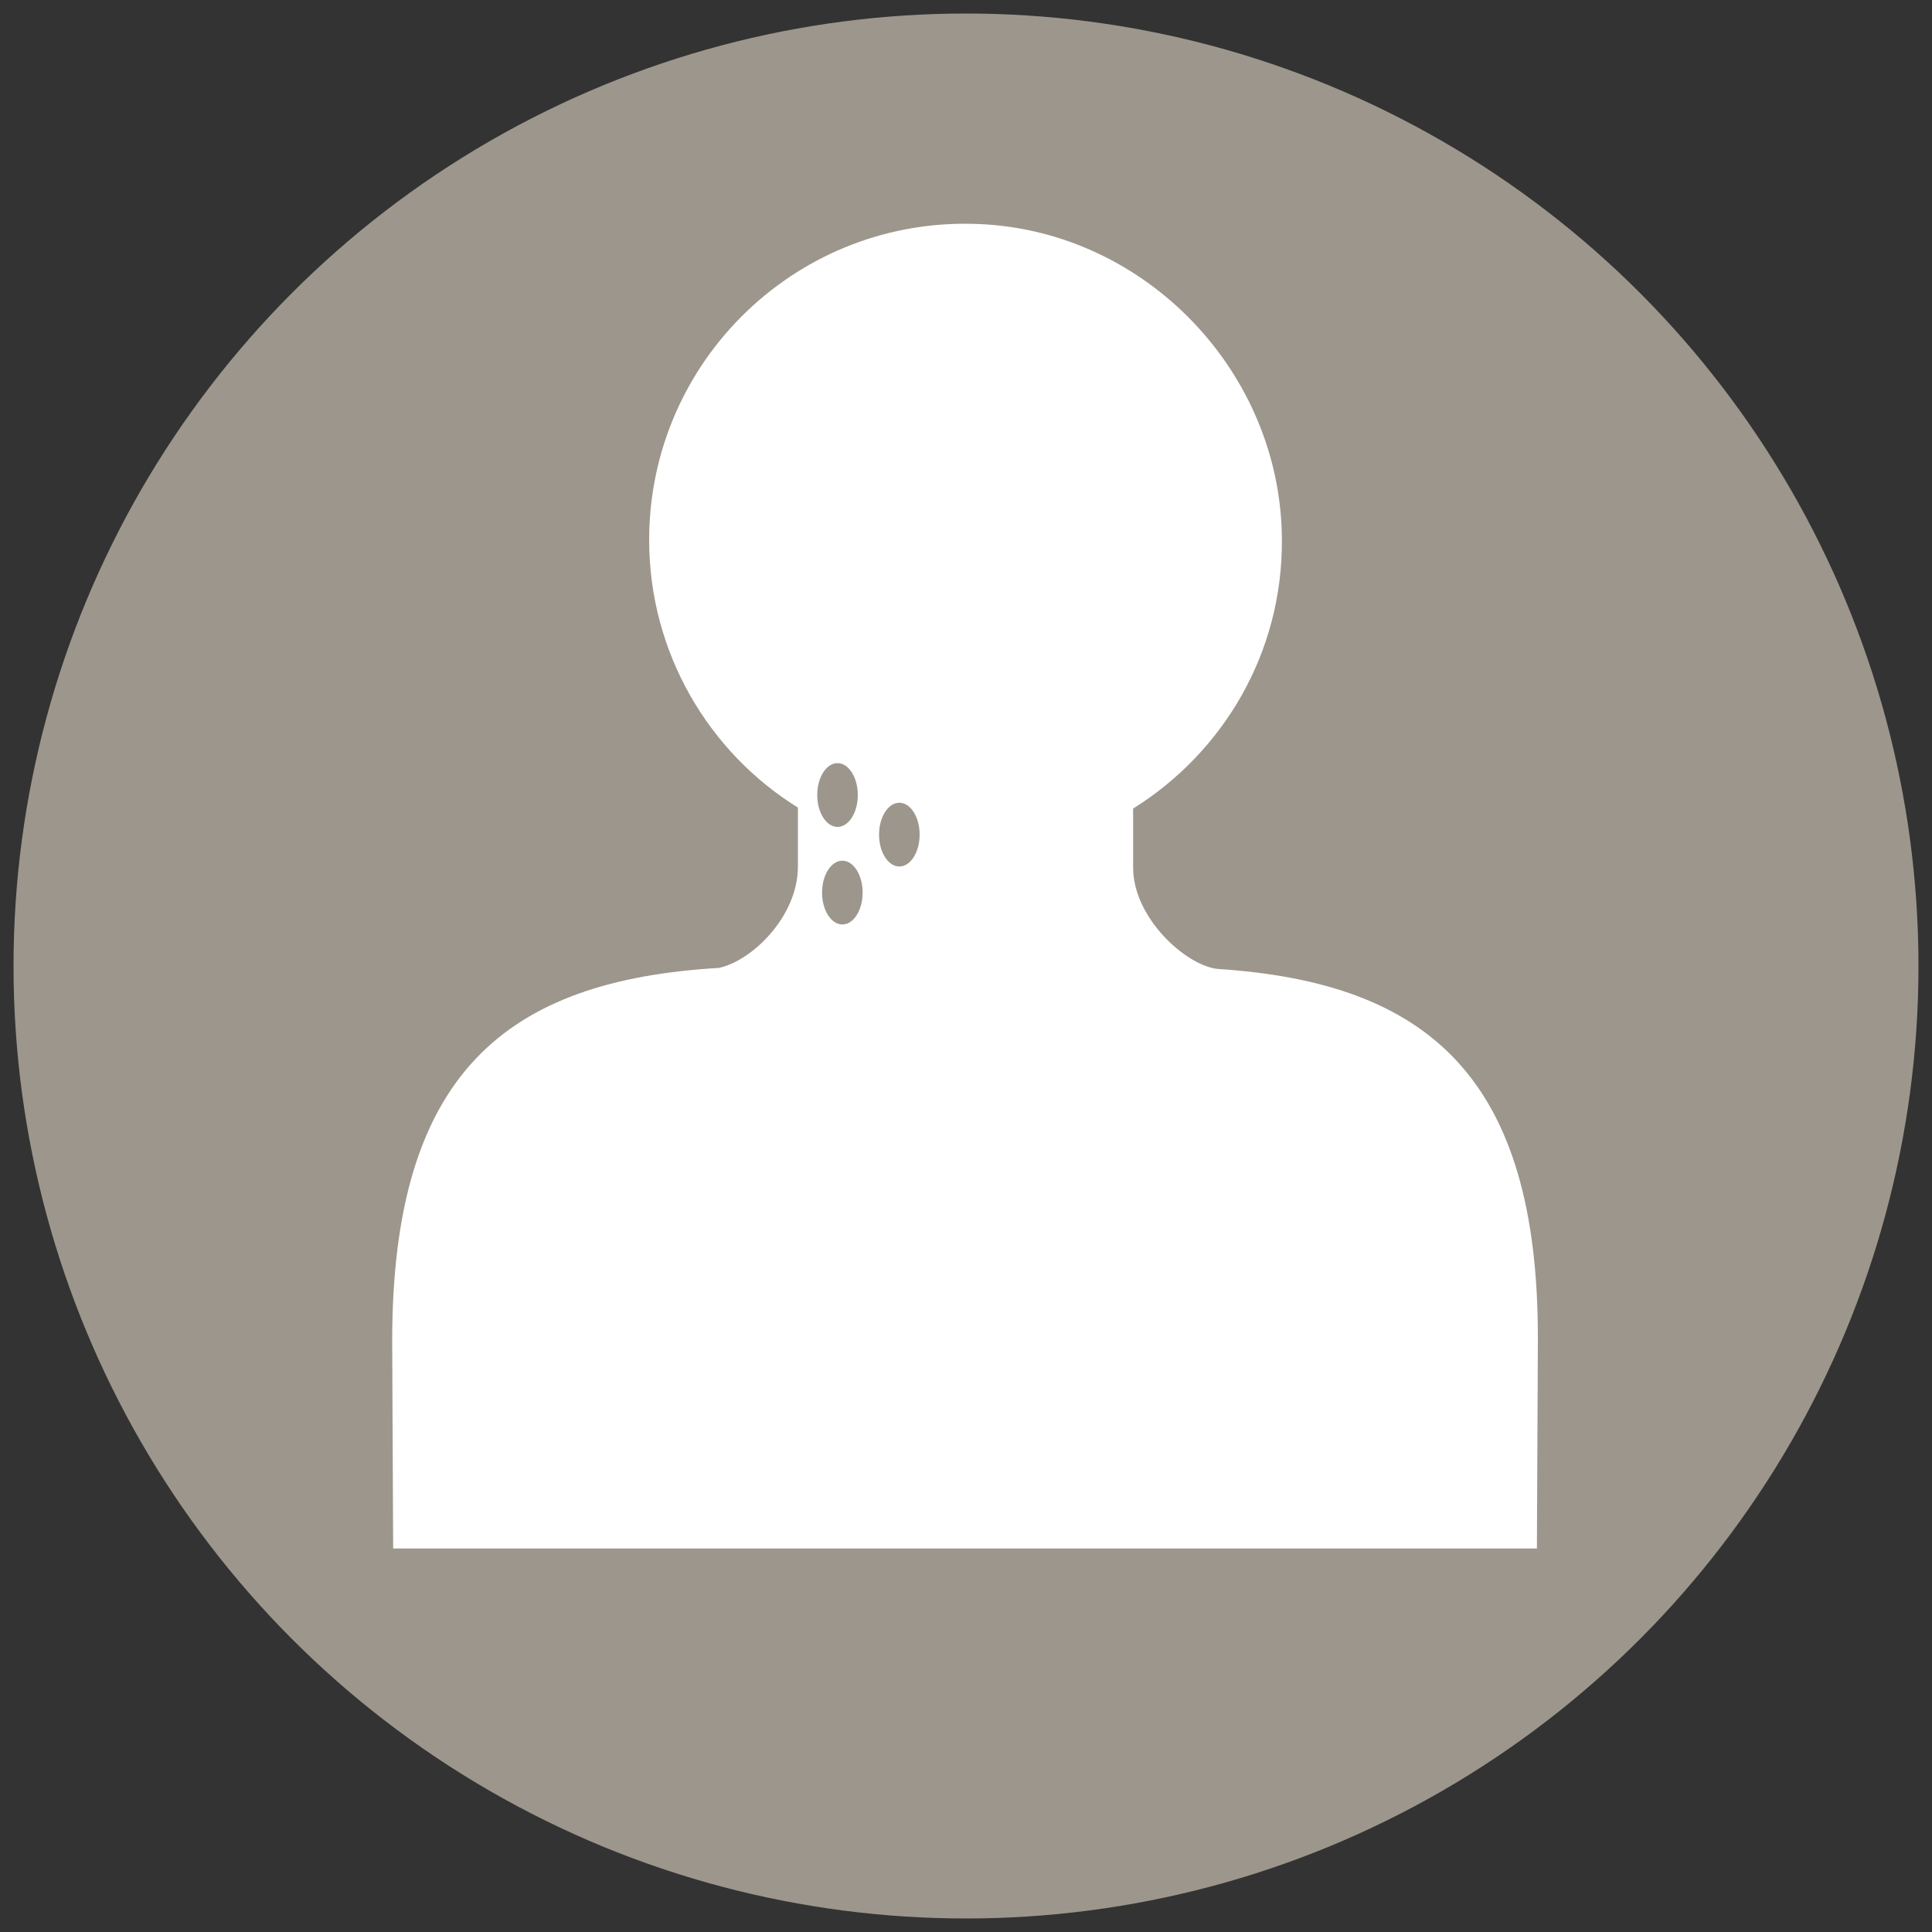 <?xml version="1.0" encoding="utf-8"?>
<!-- Generator: Adobe Illustrator 26.5.0, SVG Export Plug-In . SVG Version: 6.00 Build 0)  -->
<svg version="1.1" id="Layer_1" xmlns="http://www.w3.org/2000/svg" xmlns:xlink="http://www.w3.org/1999/xlink" x="0px" y="0px"
	 viewBox="0 0 200 200" style="enable-background:new 0 0 200 200;" xml:space="preserve">
<rect x="0" y="0" width="200" height="200" fill="#333333" stroke="none"/>
<style type="text/css">
	.st0{fill:#9D968C;}
	.st1{fill:#FFFFFF;}
</style>
<circle class="st0" cx="100" cy="100" r="98.6"/>
<path class="st1" d="M126,100.3c-3.3-0.4-8.7-5.3-8.7-10.5l0-6.1c9.3-5.8,15.5-16.1,15.4-27.9c-0.1-17.2-14-31.8-31.2-32.6
	c-18.8-0.9-34.3,14.1-34.3,32.7c0,11.7,6.2,22,15.4,27.7l0,6.1c0,5.2-4.8,9.8-8.2,10.5c-22,1.3-33.8,10.9-33.8,38.6l0.1,21.5h118.4
	l0.1-21.5C159.3,111.4,147.7,101.7,126,100.3z"/>
<ellipse class="st0" cx="86.7" cy="82.3" rx="2.1" ry="3.3"/>
<ellipse class="st0" cx="93.1" cy="86.4" rx="2.1" ry="3.3"/>
<ellipse class="st0" cx="87.2" cy="92.4" rx="2.1" ry="3.3"/>
</svg>
